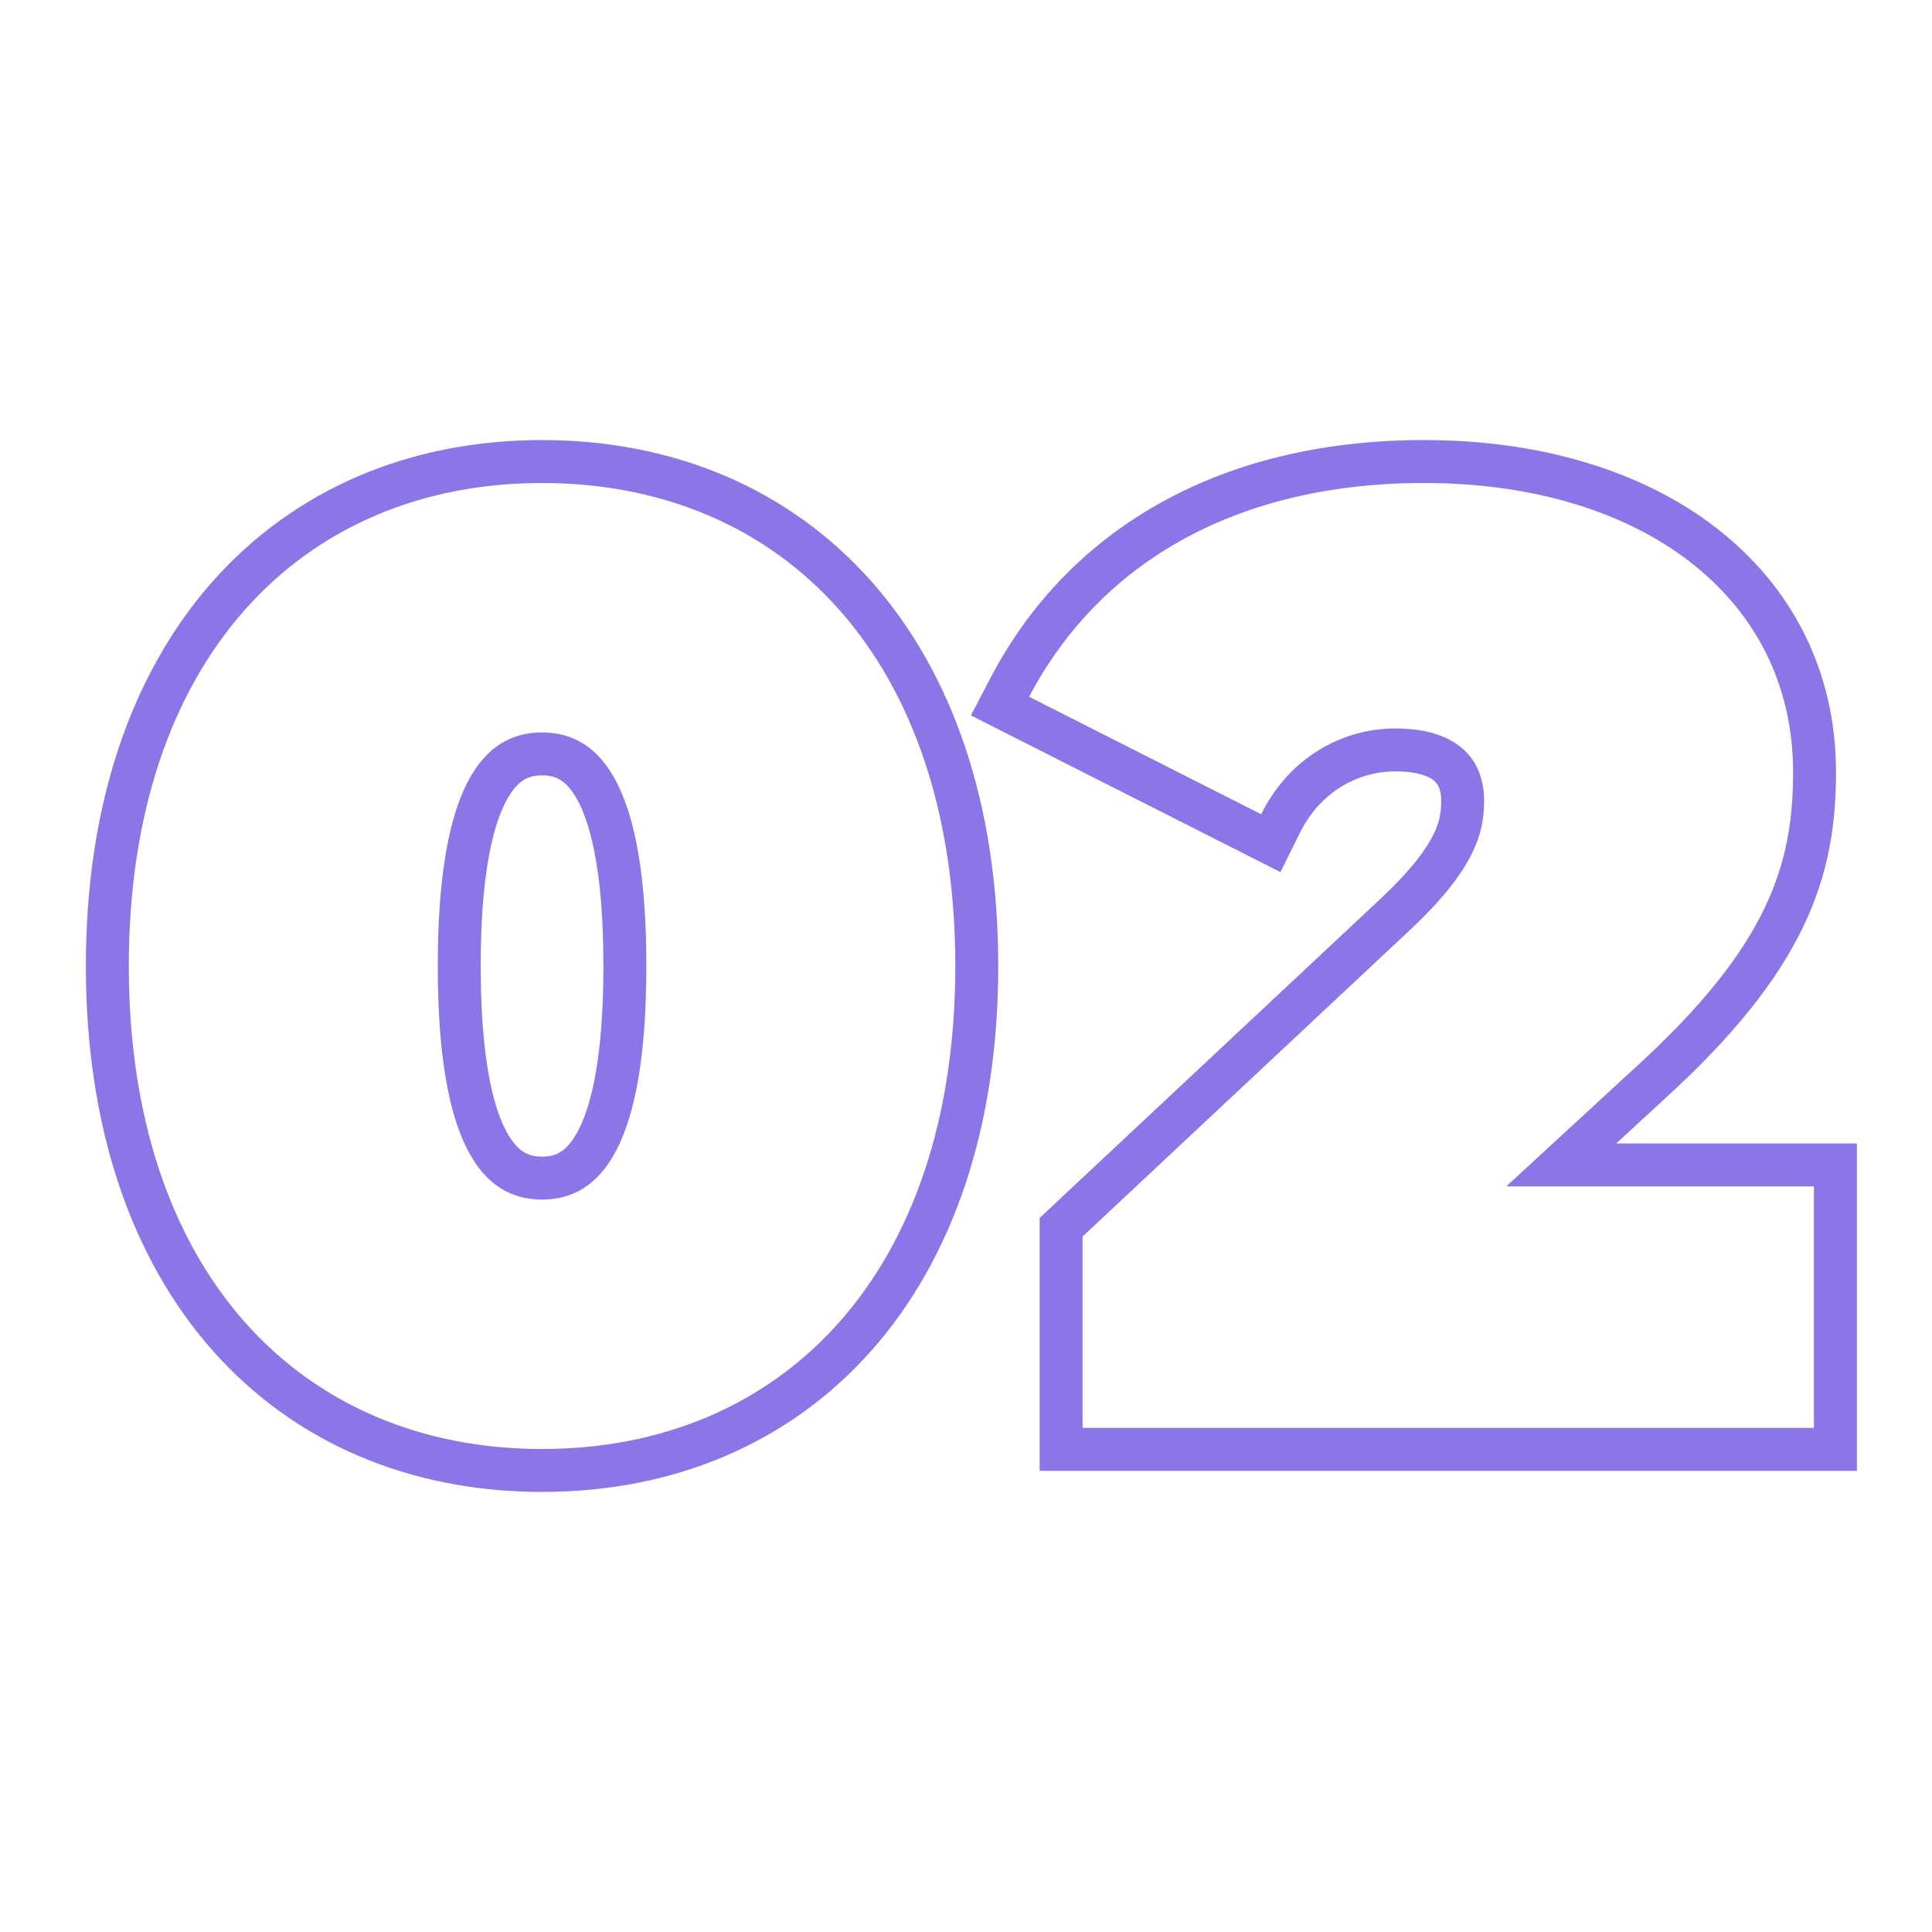 <?xml version="1.0" encoding="UTF-8"?> <svg xmlns="http://www.w3.org/2000/svg" width="180" height="180" viewBox="0 0 180 180" fill="none"> <path d="M169 108.533H145.459L153.83 100.821C153.831 100.82 153.832 100.819 153.834 100.818C160.138 95.061 163.976 90.128 166.219 85.438C168.48 80.71 169.057 76.366 169.057 71.926C169.057 63.108 165.199 55.8 158.653 50.748C152.15 45.728 143.094 43 132.684 43C113.679 43 100.686 51.46 94.111 63.989L93.168 65.786L94.978 66.703L116.598 77.645L118.4 78.557L119.295 76.746C121.51 72.262 125.675 69.869 130.012 69.869C132.459 69.869 134 70.449 134.9 71.21C135.75 71.928 136.271 73.013 136.271 74.631C136.271 75.866 136.102 77.115 135.327 78.673C134.526 80.28 133.033 82.308 130.219 84.979C130.217 84.981 130.215 84.982 130.214 84.984L99.495 113.745L98.862 114.338V115.205V133.033V135.033H100.862H169H171V133.033V110.533V108.533H169ZM50.502 137C62.252 137 72.443 132.677 79.676 124.524C86.891 116.391 91.005 104.629 91.005 90C91.005 75.371 86.891 63.609 79.676 55.476C72.443 47.323 62.252 43 50.502 43C38.753 43 28.562 47.323 21.329 55.476C14.114 63.609 10 75.371 10 90C10 104.629 14.114 116.391 21.329 124.524C28.562 132.677 38.753 137 50.502 137ZM50.502 109.762C49.426 109.762 48.504 109.518 47.698 109.007C46.885 108.491 46.066 107.626 45.328 106.191C43.818 103.255 42.786 98.203 42.786 90C42.786 81.797 43.818 76.745 45.328 73.809C46.066 72.374 46.885 71.509 47.698 70.993C48.504 70.482 49.426 70.238 50.502 70.238C51.579 70.238 52.501 70.482 53.307 70.993C54.12 71.509 54.94 72.374 55.677 73.809C57.187 76.745 58.219 81.797 58.219 90C58.219 98.203 57.187 103.255 55.677 106.191C54.94 107.626 54.12 108.491 53.307 109.007C52.501 109.518 51.579 109.762 50.502 109.762Z" stroke="#8C75E7" stroke-width="4"></path> </svg> 